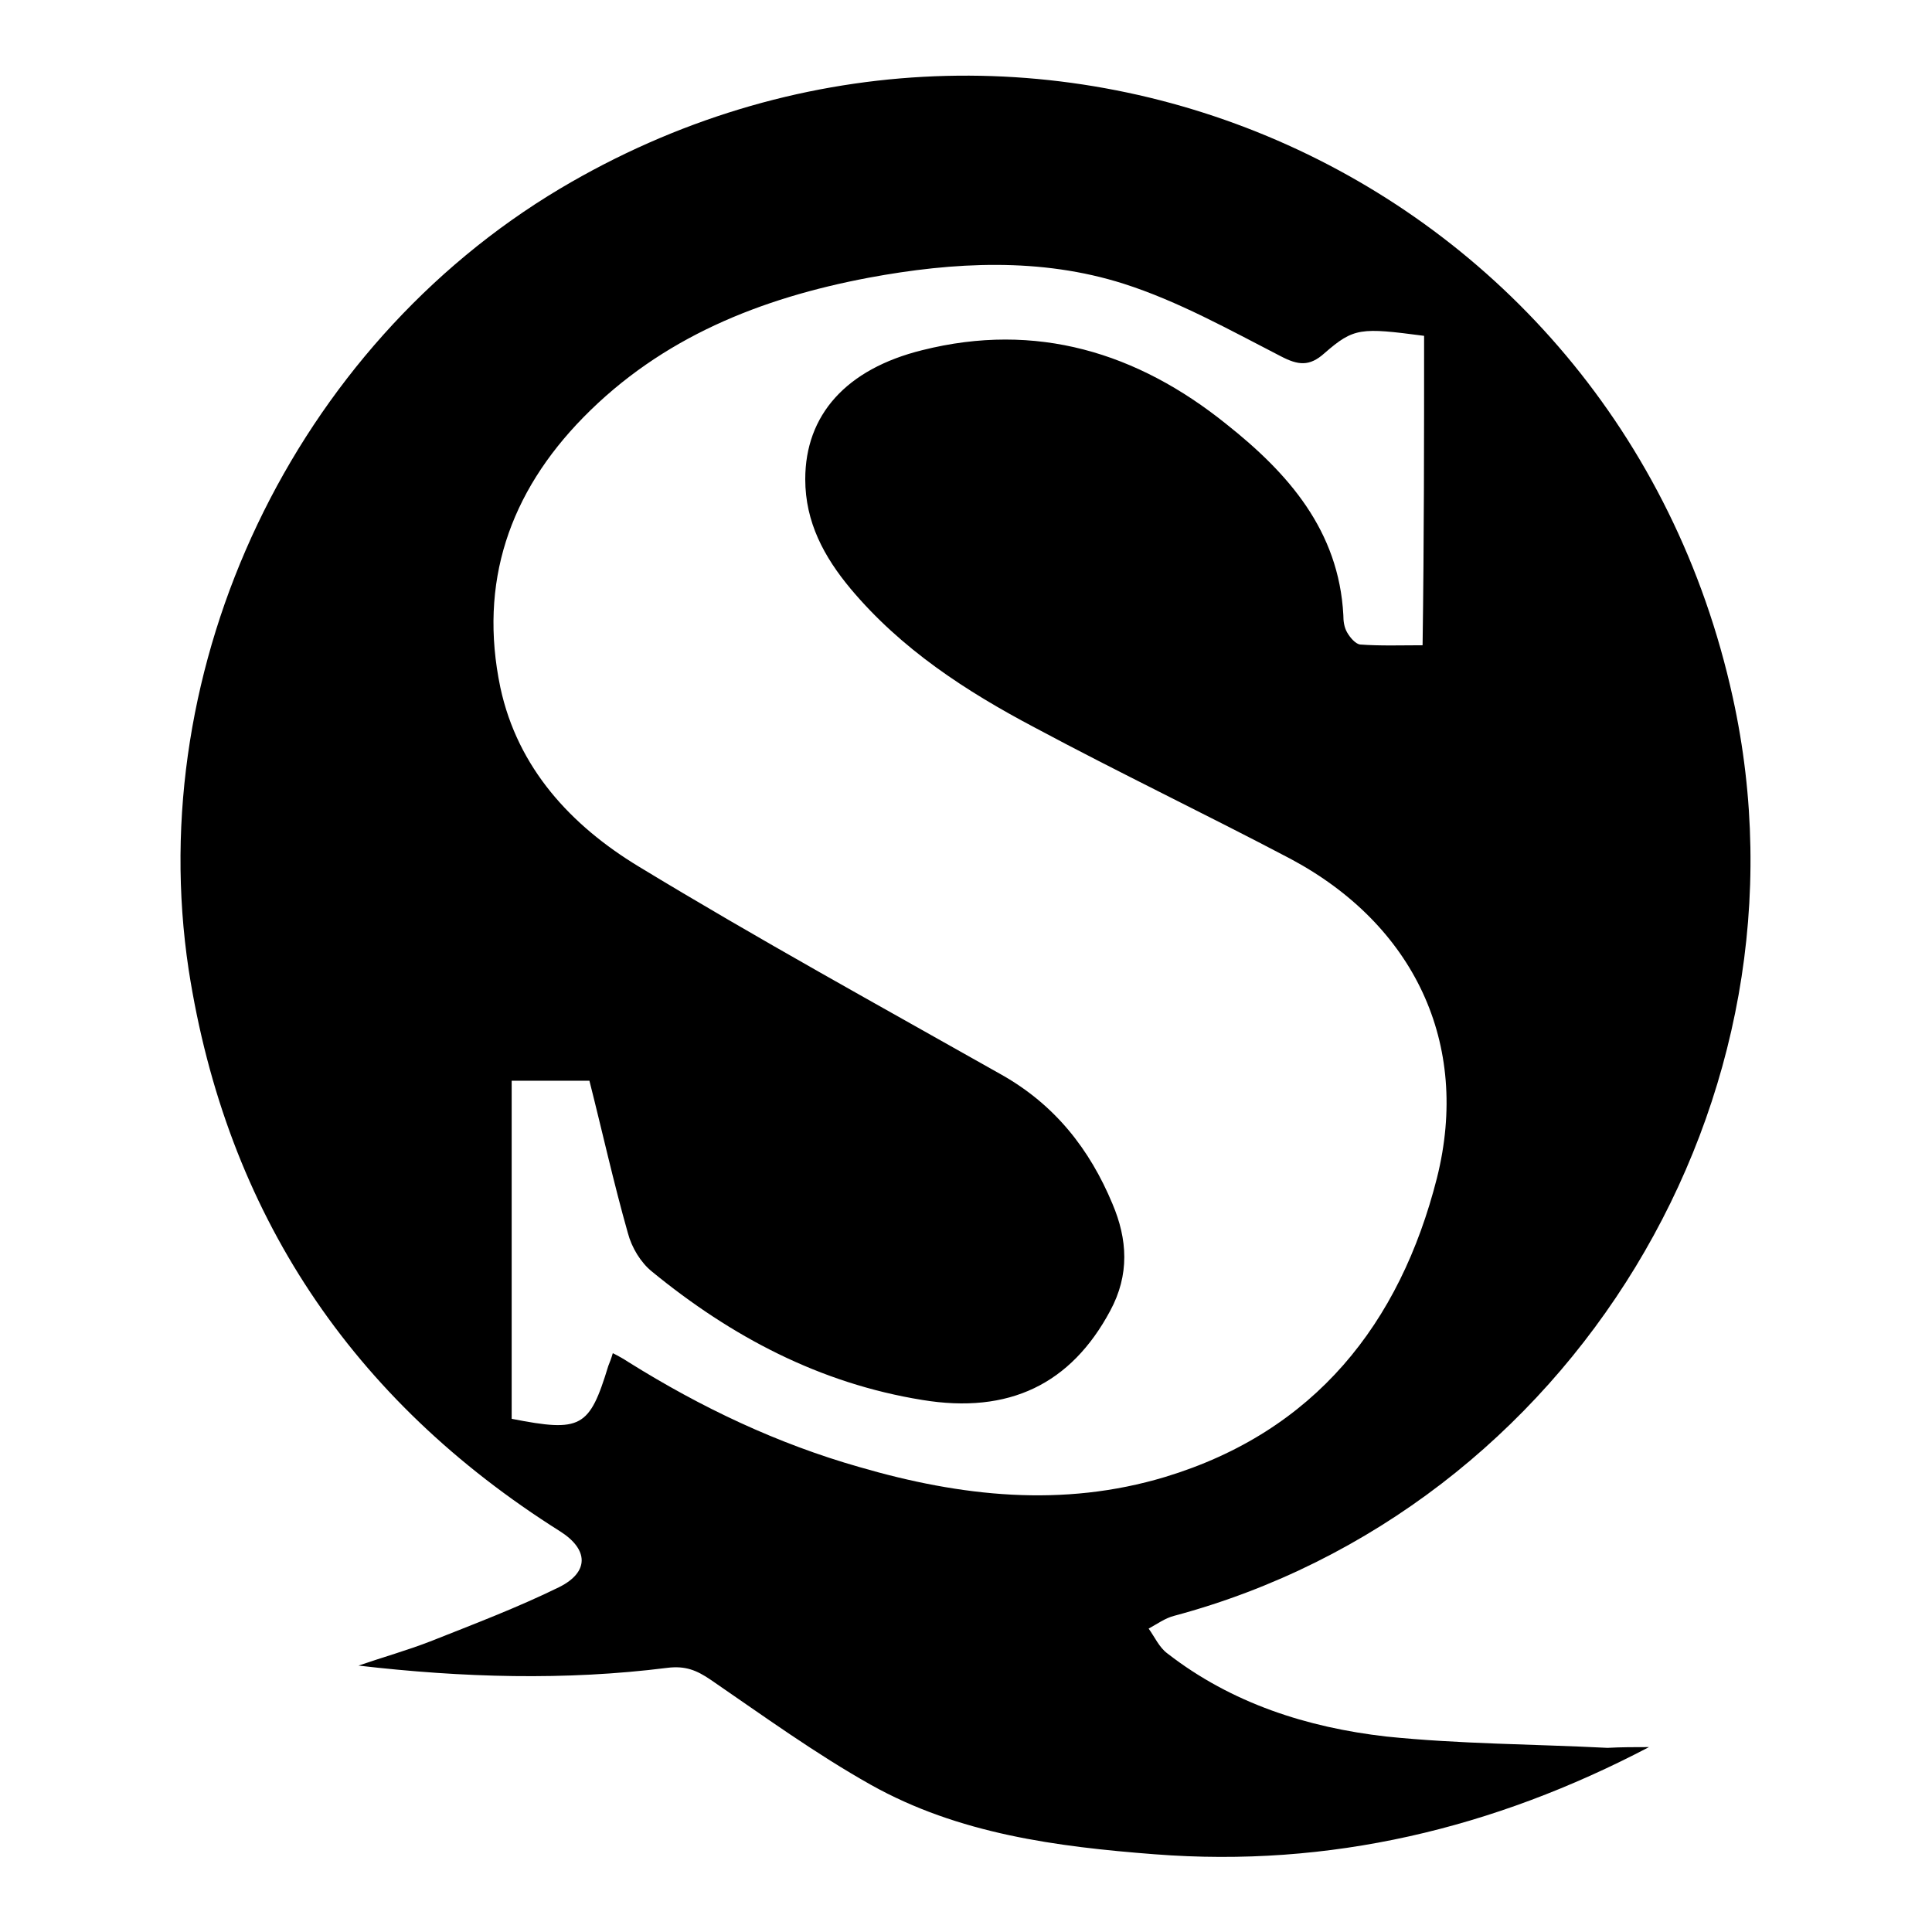 <?xml version="1.0" encoding="utf-8"?>
<!-- Svg Vector Icons : http://www.onlinewebfonts.com/icon -->
<!DOCTYPE svg PUBLIC "-//W3C//DTD SVG 1.1//EN" "http://www.w3.org/Graphics/SVG/1.1/DTD/svg11.dtd">
<svg version="1.1" xmlns="http://www.w3.org/2000/svg" xmlns:xlink="http://www.w3.org/1999/xlink" x="0px" y="0px" viewBox="0 0 256 256" enable-background="new 0 0 256 256" xml:space="preserve">
<g><g><path fill="#000000" d="M218.5,231.5c-20.6,10.8-42.3,16-65.5,14.2c-13-1-26-2.7-37.6-9.2c-7.3-4.1-14.2-9.1-21.2-13.9c-1.9-1.3-3.4-1.9-5.8-1.6c-13.5,1.7-27.1,1.3-40.9-0.3c3.2-1.1,6.4-2,9.5-3.2c5.8-2.3,11.6-4.5,17.1-7.2c4-2,3.9-5,0.1-7.4c-27.6-17.4-44.2-42.2-49.2-74.4C18.9,88.1,39,46,74.2,25c61.7-36.7,140-2.8,155.4,67.4c11.7,53.1-21.4,107.6-74,121.7c-1.2,0.3-2.3,1.1-3.4,1.7c0.8,1.1,1.4,2.5,2.5,3.3c8.5,6.6,18.5,9.8,29,11c9.7,1,19.5,1,29.3,1.5C214.8,231.5,216.7,231.5,218.5,231.5z M188.7,44.5c-8.4-1.1-9.3-1.1-13.2,2.3c-2,1.8-3.5,1.6-5.8,0.4c-6.8-3.5-13.6-7.3-20.8-9.6c-11-3.5-22.5-2.9-33.8-0.8c-14.3,2.7-27.4,7.9-37.8,18.5c-9.8,10-13.9,21.9-11,35.8c2.3,10.7,9.4,18.3,18.3,23.7c15.8,9.6,32,18.5,48.1,27.6c7.1,4,11.7,9.9,14.7,17.1c2,4.7,2.3,9.4-0.3,14.2c-5.2,9.7-13.4,13.7-24.9,11.8c-13.6-2.2-25.3-8.4-35.8-17c-1.5-1.2-2.7-3.2-3.2-5.1c-1.9-6.7-3.4-13.5-5.1-20.2c-3.7,0-7,0-10.3,0c0,15.1,0,30,0,44.8c9.2,1.8,10.3,1.2,12.8-7c0.2-0.5,0.4-1,0.6-1.7c0.8,0.4,1.5,0.8,2.1,1.2c9.6,6,19.7,10.8,30.6,13.9c13.4,3.9,26.9,5.4,40.5,1.3c19.8-6,31.1-20.3,36-39.6c4.5-17.9-3.1-33.6-19.4-42.3c-11.2-5.9-22.7-11.4-33.9-17.4c-9.1-4.8-17.7-10.4-24.4-18.4c-3.5-4.2-6-8.8-6-14.5c0-8.5,5.4-14.6,15.5-17.1c15.1-3.8,28.5,0.3,40.3,9.8c8.2,6.5,14.9,14.1,15.5,25.3c0,0.8,0.1,1.6,0.5,2.3c0.4,0.7,1.1,1.5,1.7,1.6c2.7,0.2,5.5,0.1,8.3,0.1C188.7,71.5,188.7,58.1,188.7,44.5z"/></g></g>
</svg>